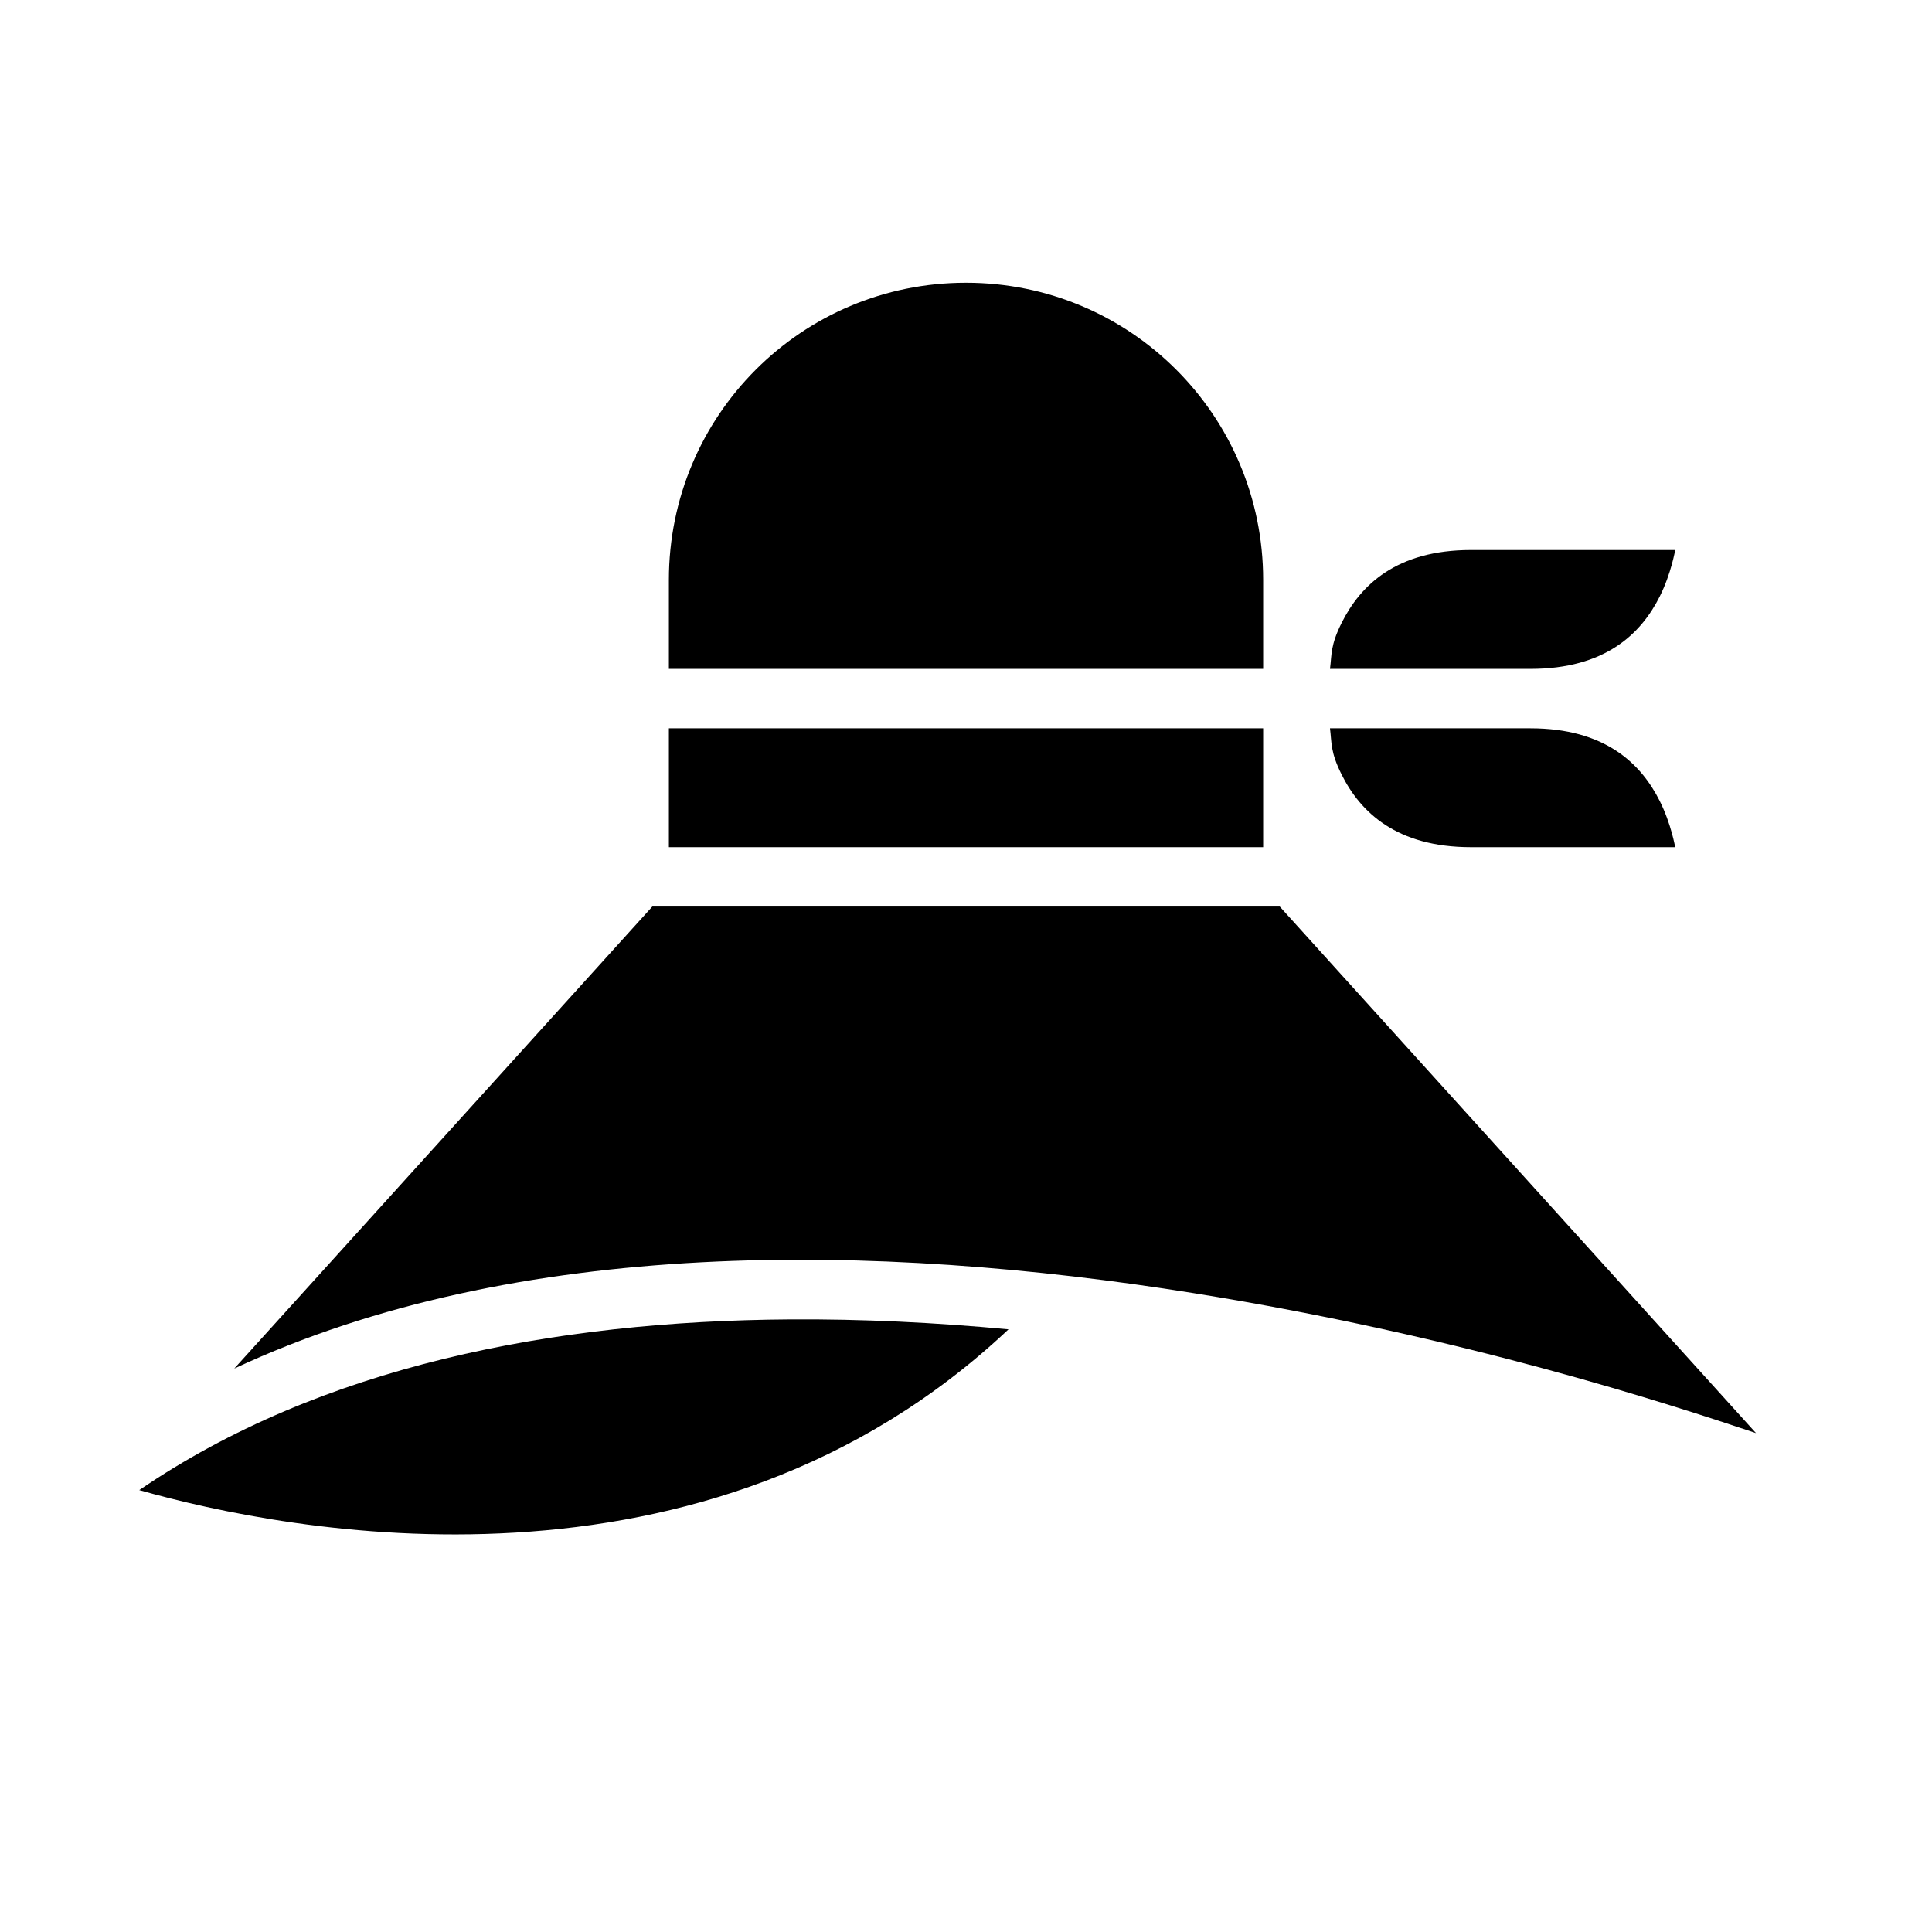 <?xml version="1.0" encoding="UTF-8"?>
<!-- The Best Svg Icon site in the world: iconSvg.co, Visit us! https://iconsvg.co -->
<svg fill="#000000" width="800px" height="800px" version="1.1" viewBox="144 144 512 512" xmlns="http://www.w3.org/2000/svg">
 <g>
  <path d="m353.18 493.66c19.434-0.137 38.926 0.844 58.086 2.629-80.41 75.809-191.38 53.652-230.36 42.605 48.188-32.918 109.92-44.797 172.28-45.234z"/>
  <path d="m316.87 384.25h166.28l126.21 139.54c-22.508-7.523-77.52-25.648-149.09-37.098-83.844-13.414-179.23-15.039-254.18 19.988z"/>
  <path d="m496.46 337.01h53.121c19.762 0 29.32 9.367 34.285 19.297 3.016 6.027 4.074 12.207 4.074 12.207h-54.105c-19.746 0-29.32-9.305-34.285-19.234-3.027-6.055-2.598-8.398-3.09-12.27z"/>
  <path d="m321.26 337.01h157.49v31.504h-157.49z"/>
  <path d="m533.84 289.76h54.102s-1.047 6.215-4.074 12.27c-4.965 9.93-14.5 19.234-34.285 19.234h-53.121c0.496-3.875 0.078-6.18 3.09-12.207 4.965-9.93 14.477-19.297 34.285-19.297z"/>
  <path d="m400 218.93c43.57 0 78.75 35.184 78.75 78.75v23.586h-157.49v-23.586c0-43.566 35.168-78.75 78.738-78.75z"/>
 </g>
</svg>